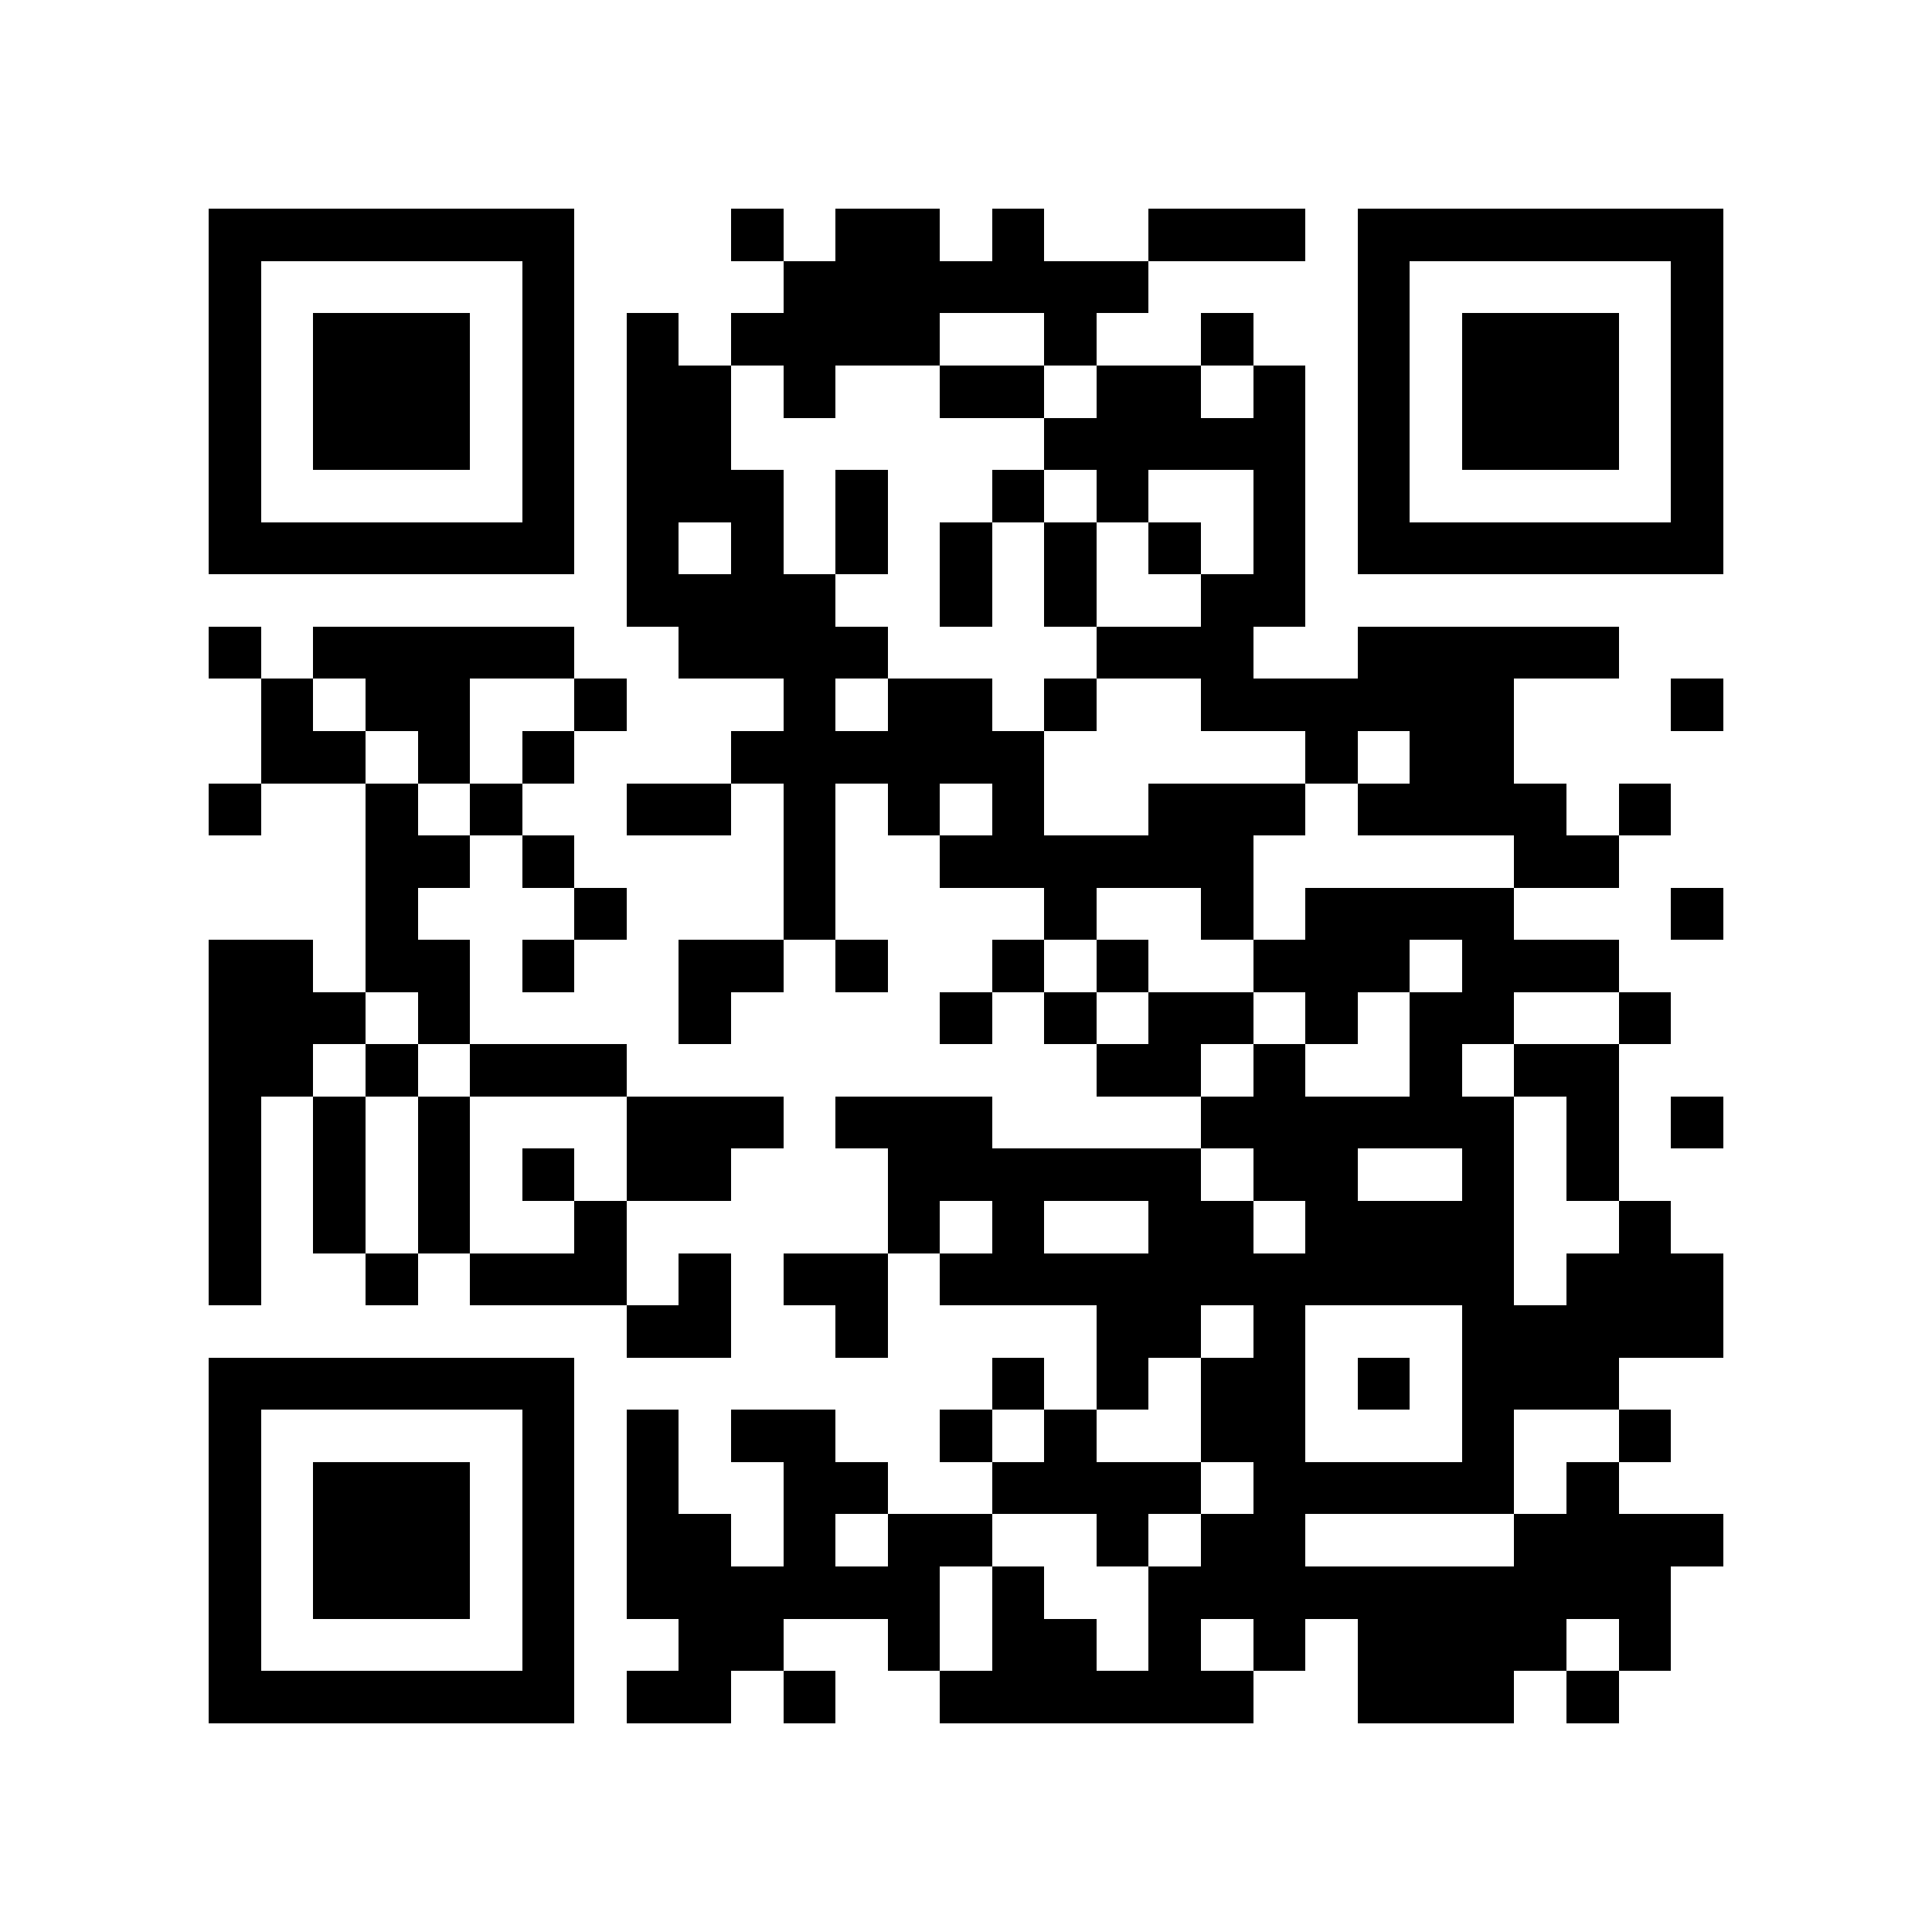 <svg xmlns="http://www.w3.org/2000/svg" viewBox="0 0 37 37" shape-rendering="crispEdges"><path fill="#ffffff" d="M0 0h37v37H0z"/><path stroke="#000000" d="M4 4.5h7m3 0h1m1 0h2m1 0h1m2 0h3m1 0h7M4 5.5h1m5 0h1m4 0h7m4 0h1m5 0h1M4 6.5h1m1 0h3m1 0h1m1 0h1m1 0h4m2 0h1m2 0h1m2 0h1m1 0h3m1 0h1M4 7.5h1m1 0h3m1 0h1m1 0h2m1 0h1m2 0h2m1 0h2m1 0h1m1 0h1m1 0h3m1 0h1M4 8.5h1m1 0h3m1 0h1m1 0h2m6 0h5m1 0h1m1 0h3m1 0h1M4 9.5h1m5 0h1m1 0h3m1 0h1m2 0h1m1 0h1m2 0h1m1 0h1m5 0h1M4 10.5h7m1 0h1m1 0h1m1 0h1m1 0h1m1 0h1m1 0h1m1 0h1m1 0h7M12 11.5h4m2 0h1m1 0h1m2 0h2M4 12.5h1m1 0h5m2 0h4m4 0h3m2 0h5M5 13.5h1m1 0h2m2 0h1m3 0h1m1 0h2m1 0h1m2 0h6m3 0h1M5 14.5h2m1 0h1m1 0h1m3 0h6m5 0h1m1 0h2M4 15.5h1m2 0h1m1 0h1m2 0h2m1 0h1m1 0h1m1 0h1m2 0h3m1 0h4m1 0h1M7 16.5h2m1 0h1m4 0h1m2 0h6m5 0h2M7 17.5h1m3 0h1m3 0h1m4 0h1m2 0h1m1 0h4m3 0h1M4 18.5h2m1 0h2m1 0h1m2 0h2m1 0h1m2 0h1m1 0h1m2 0h3m1 0h3M4 19.5h3m1 0h1m4 0h1m4 0h1m1 0h1m1 0h2m1 0h1m1 0h2m2 0h1M4 20.5h2m1 0h1m1 0h3m9 0h2m1 0h1m2 0h1m1 0h2M4 21.5h1m1 0h1m1 0h1m3 0h3m1 0h3m4 0h6m1 0h1m1 0h1M4 22.5h1m1 0h1m1 0h1m1 0h1m1 0h2m3 0h6m1 0h2m2 0h1m1 0h1M4 23.5h1m1 0h1m1 0h1m2 0h1m5 0h1m1 0h1m2 0h2m1 0h4m2 0h1M4 24.5h1m2 0h1m1 0h3m1 0h1m1 0h2m1 0h11m1 0h3M12 25.5h2m2 0h1m4 0h2m1 0h1m3 0h5M4 26.5h7m8 0h1m1 0h1m1 0h2m1 0h1m1 0h3M4 27.5h1m5 0h1m1 0h1m1 0h2m2 0h1m1 0h1m2 0h2m3 0h1m2 0h1M4 28.5h1m1 0h3m1 0h1m1 0h1m2 0h2m2 0h4m1 0h5m1 0h1M4 29.5h1m1 0h3m1 0h1m1 0h2m1 0h1m1 0h2m2 0h1m1 0h2m4 0h4M4 30.5h1m1 0h3m1 0h1m1 0h6m1 0h1m2 0h10M4 31.5h1m5 0h1m2 0h2m2 0h1m1 0h2m1 0h1m1 0h1m1 0h4m1 0h1M4 32.5h7m1 0h2m1 0h1m2 0h6m2 0h3m1 0h1"/></svg>
